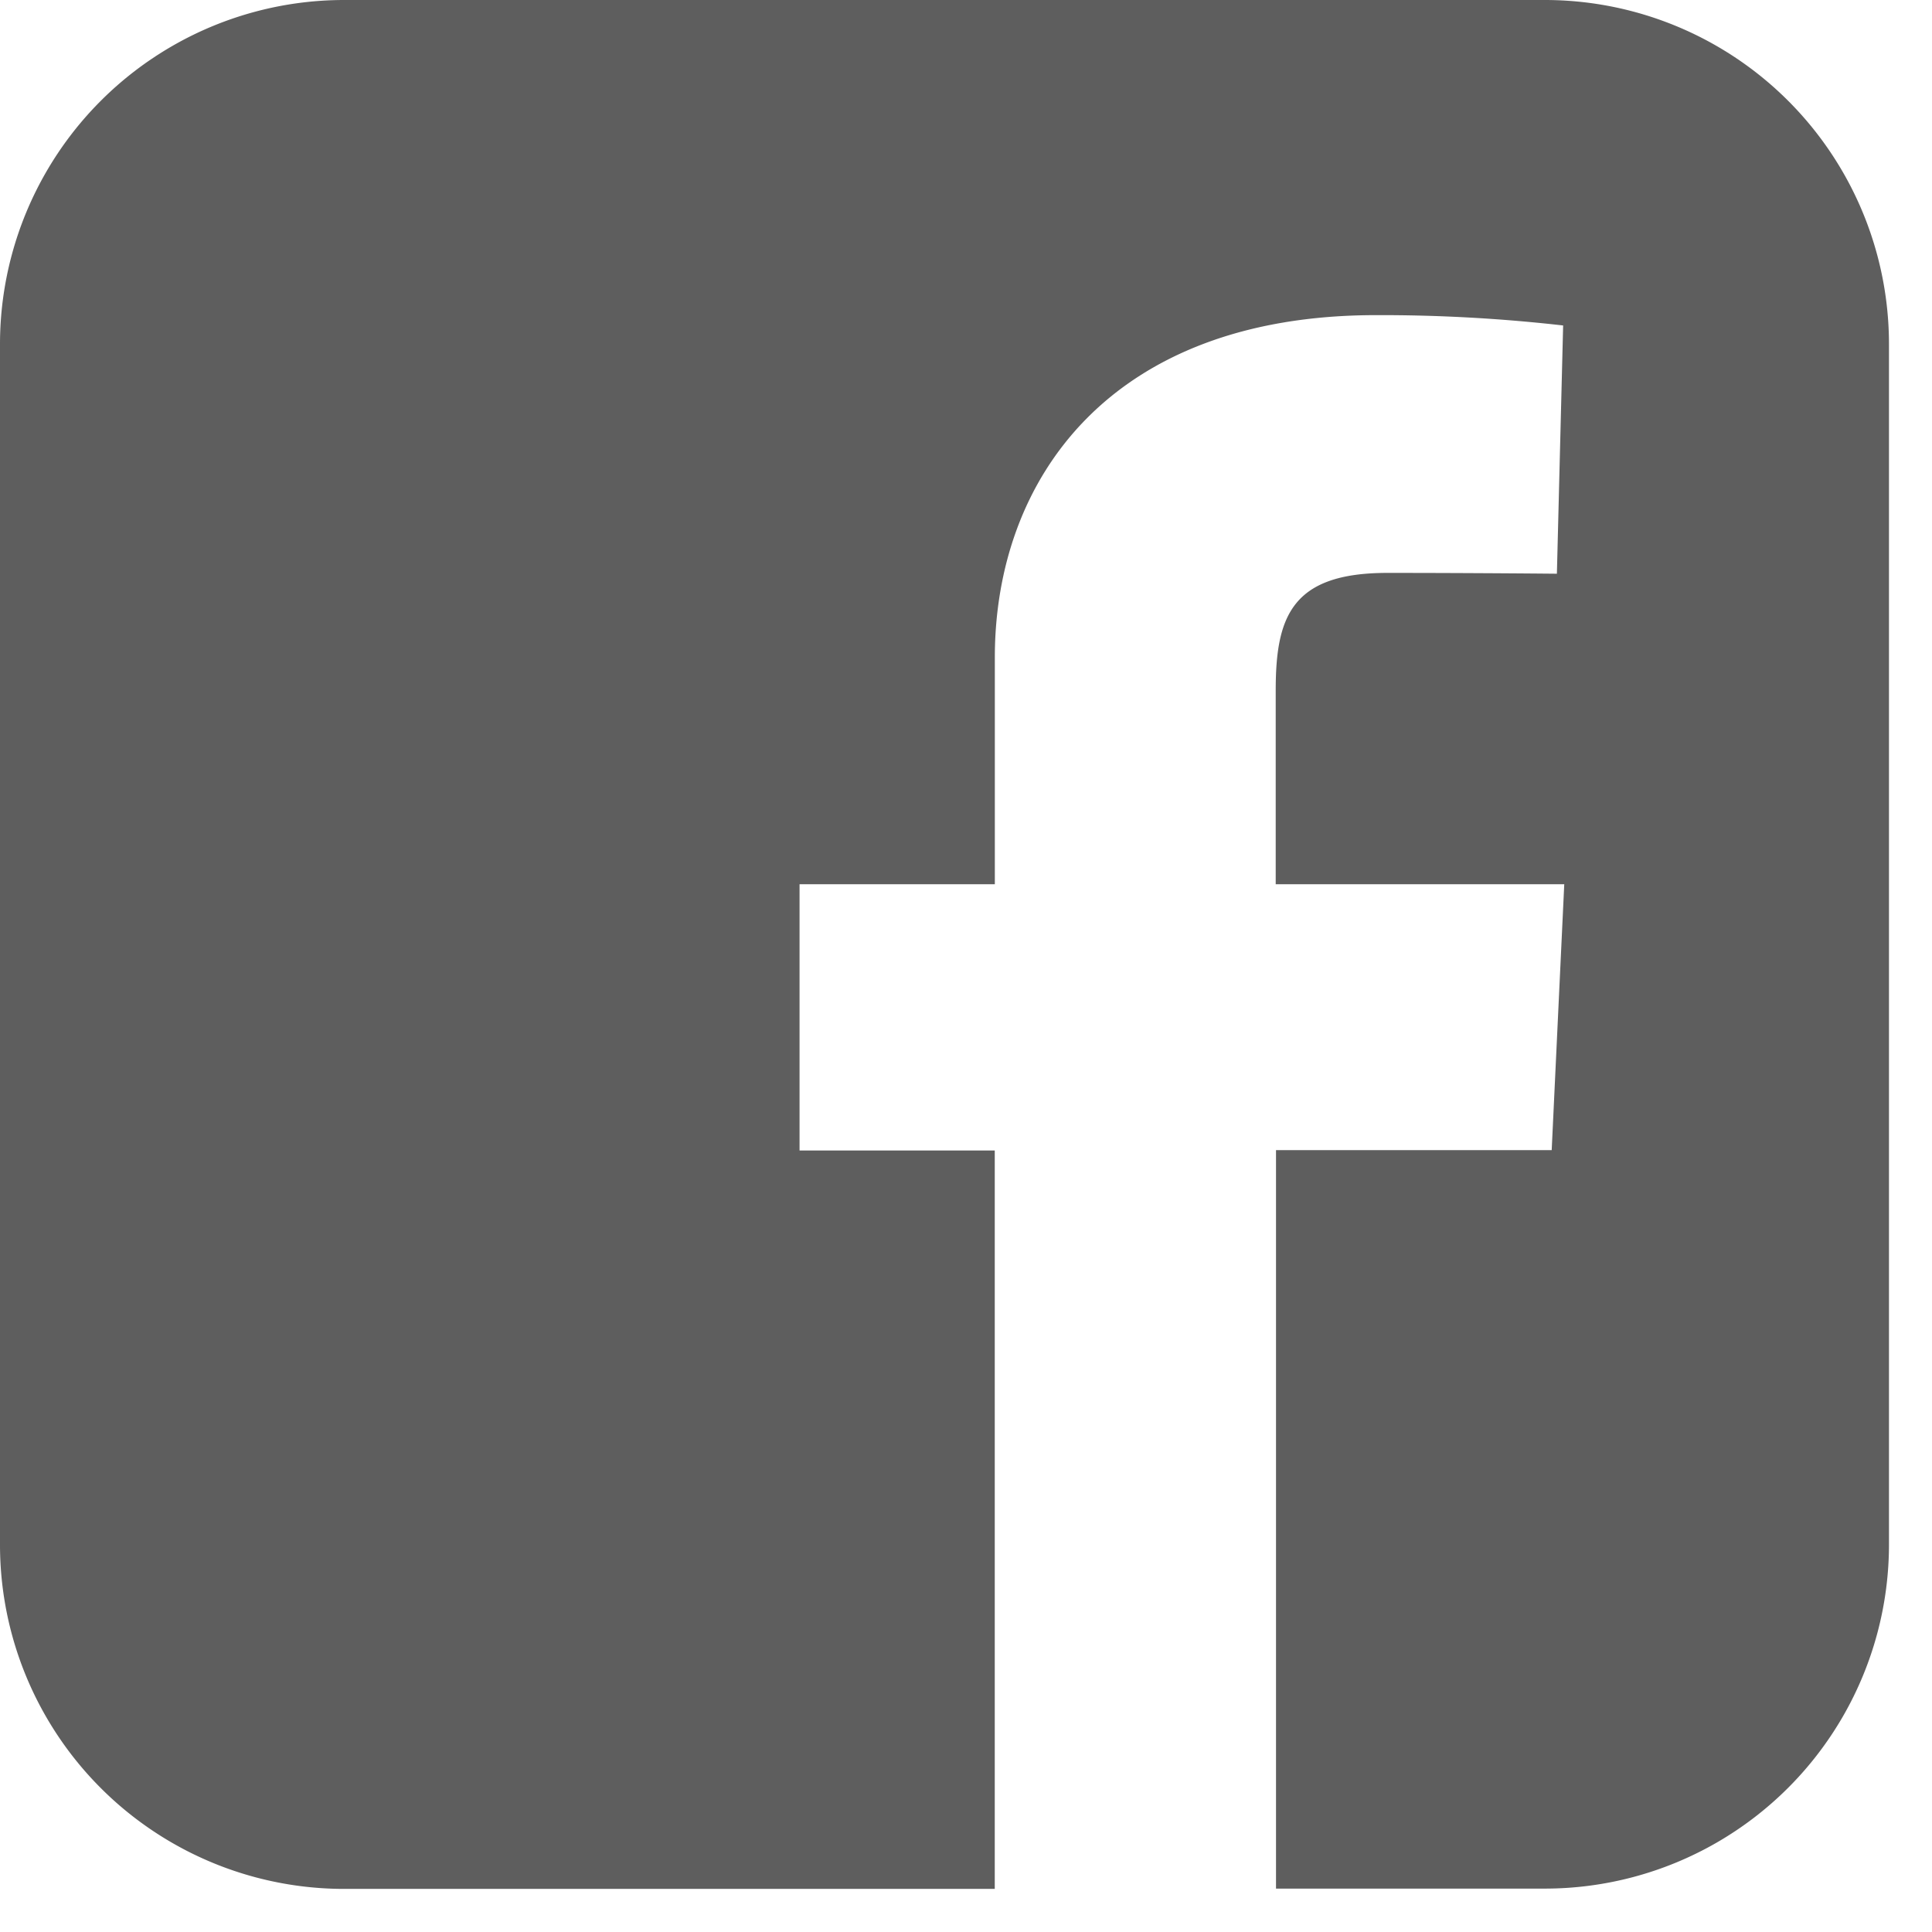 <svg xmlns="http://www.w3.org/2000/svg" xmlns:xlink="http://www.w3.org/1999/xlink" width="26" height="26" viewBox="0 0 26 26">
  <defs>
    <clipPath id="clip-fb">
      <rect width="26" height="26"/>
    </clipPath>
  </defs>
  <g id="fb" clip-path="url(#clip-fb)">
    <rect width="26" height="26" fill="rgba(245,248,250,0)"/>
    <path id="facebook-rect" d="M4.641,0A4.632,4.632,0,0,0,0,4.641V20.779A4.632,4.632,0,0,0,4.641,25.42h8.746V15.483H10.76V11.9h2.628V8.848c0-2.4,1.553-4.607,5.129-4.607a21.673,21.673,0,0,1,2.519.139l-.084,3.341s-1.092-.011-2.284-.011c-1.29,0-1.5.595-1.5,1.581V11.9h3.883l-.169,3.578H17.172v9.938H20.78a4.632,4.632,0,0,0,4.641-4.641V4.641A4.632,4.632,0,0,0,20.78,0Z" fill="#5e5e5e"/>
  </g>
</svg>
